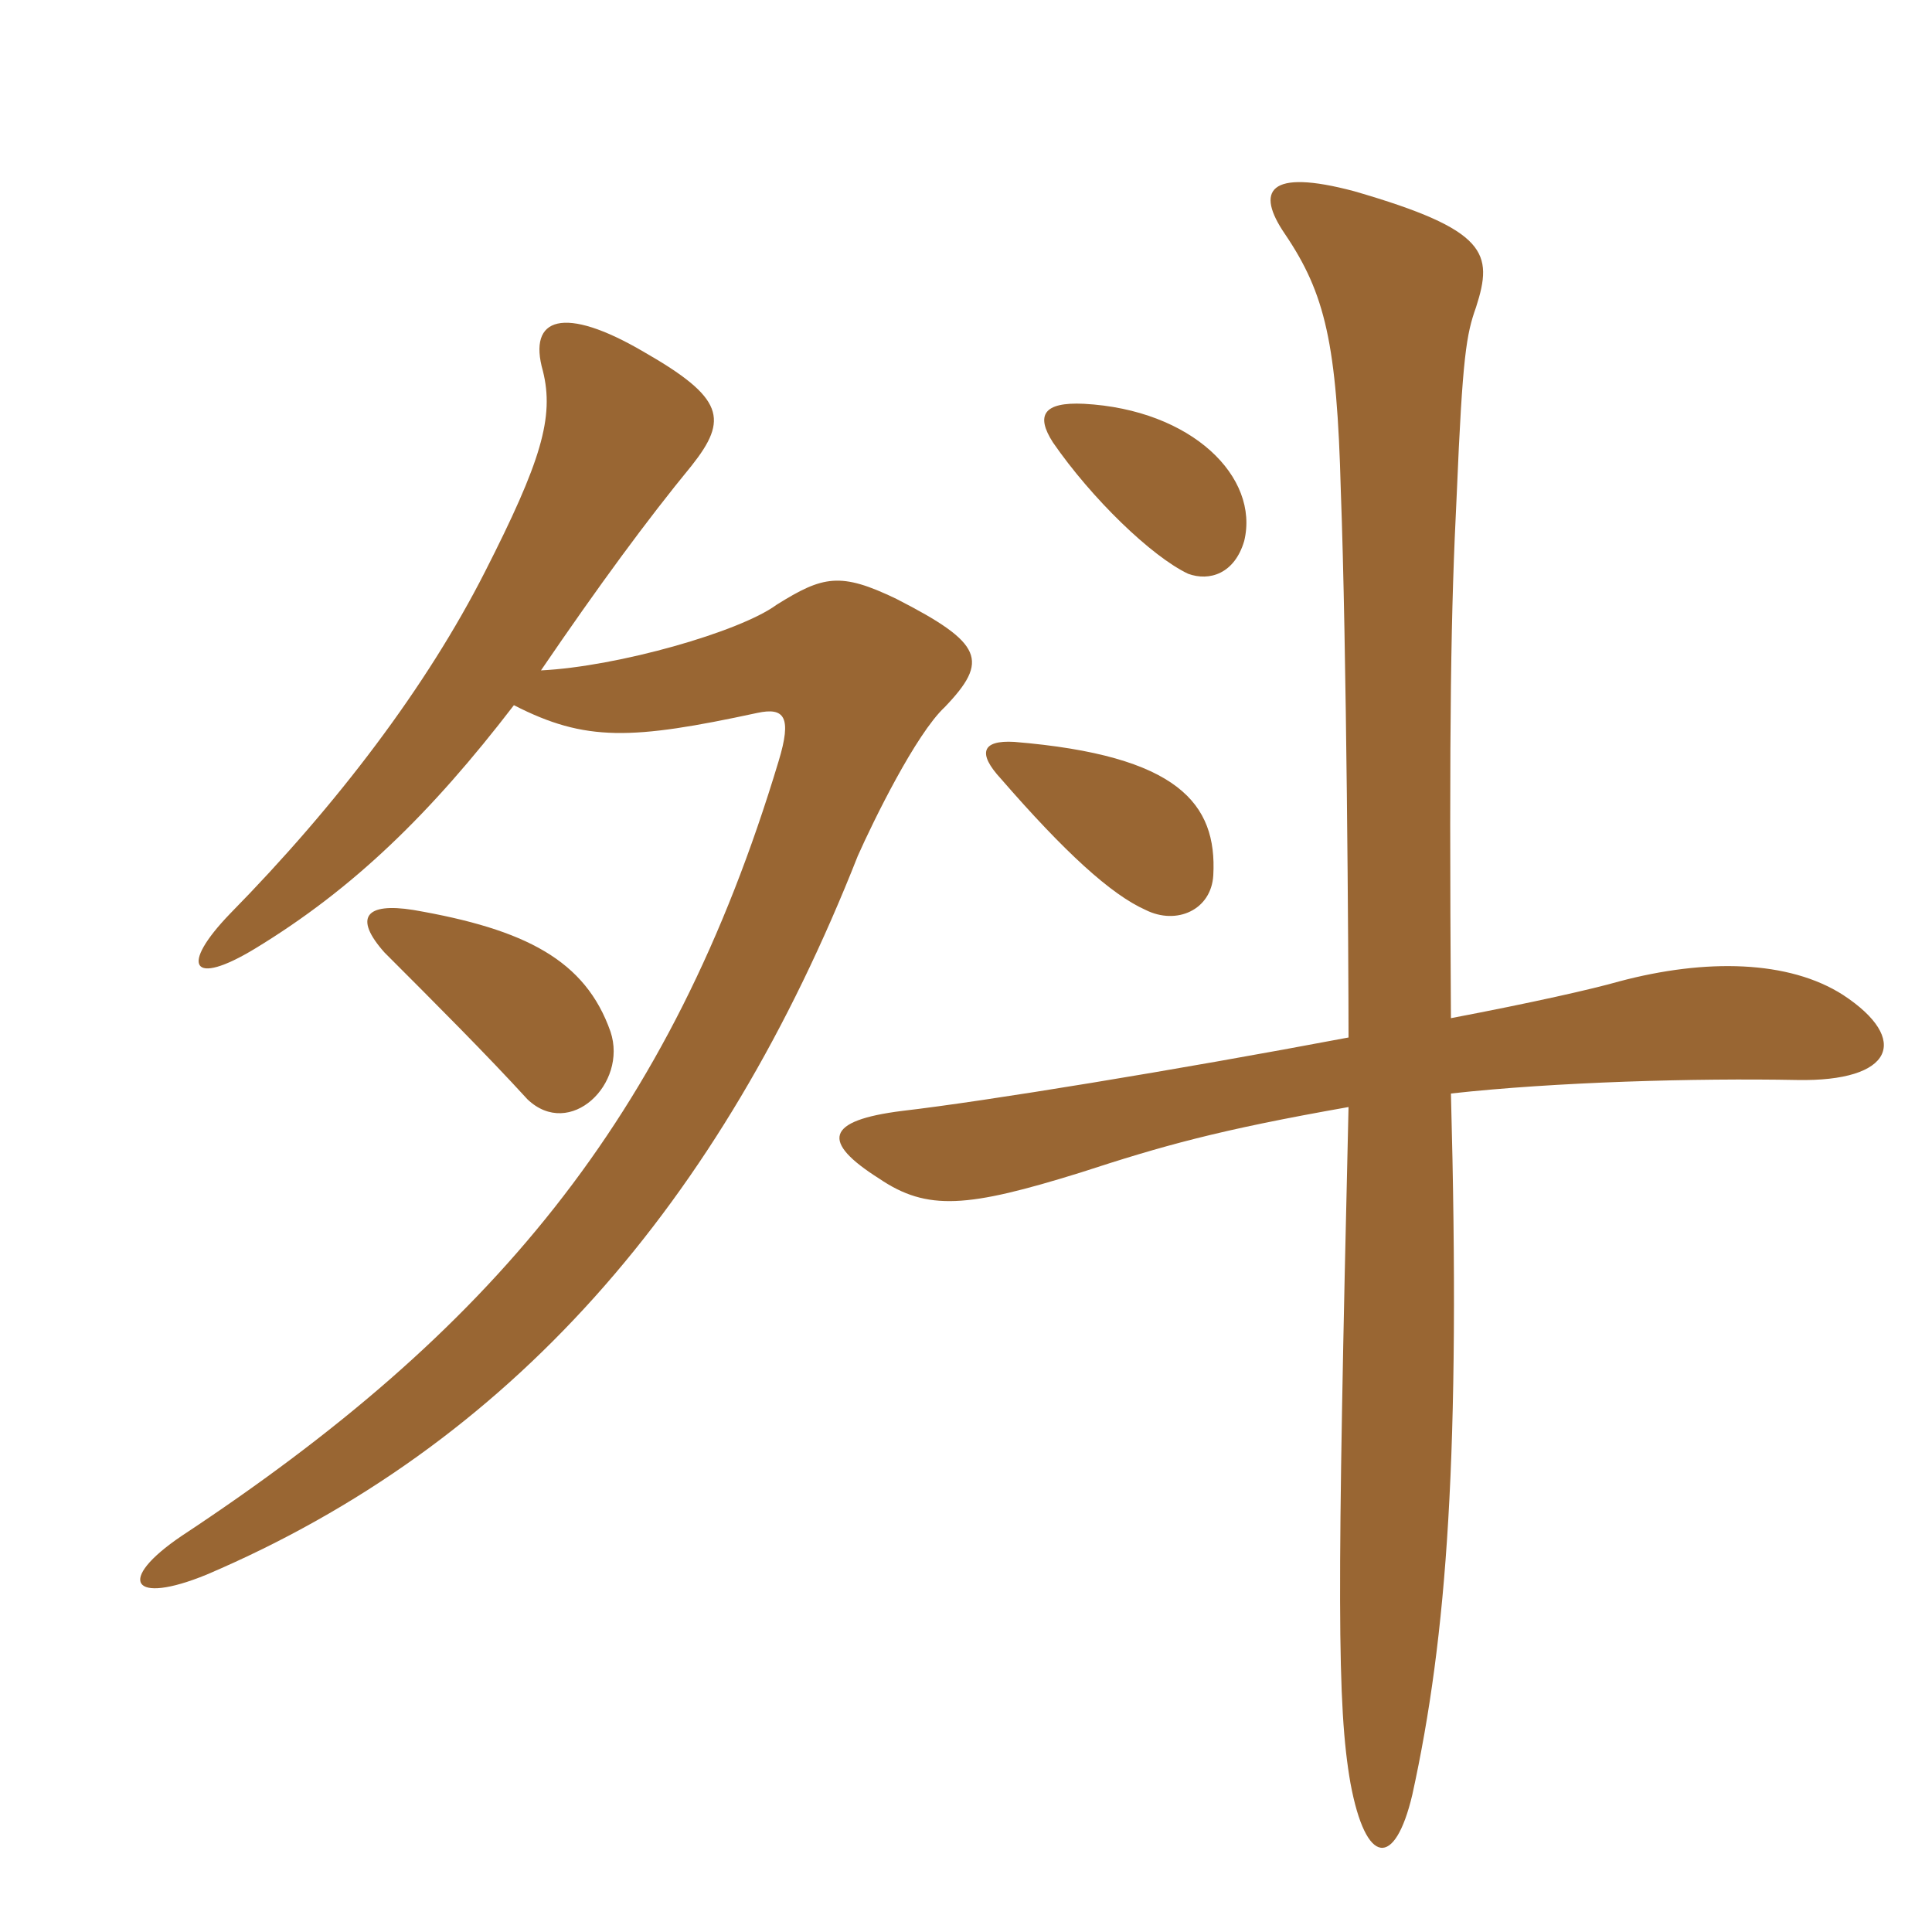 <svg xmlns="http://www.w3.org/2000/svg" xmlns:xlink="http://www.w3.org/1999/xlink" width="150" height="150"><path fill="#996633" padding="10" d="M47.40 80.10C45.45 74.55 40.80 72.15 32.10 70.65C28.35 70.05 27.45 71.25 29.85 73.95C33.75 77.85 37.80 81.90 40.95 85.35C44.25 88.50 48.75 84.15 47.40 80.10ZM42 52.05C46.50 45.45 50.25 40.35 53.70 36.15C56.55 32.55 56.25 30.90 49.95 27.30C43.80 23.70 40.95 24.60 42.15 28.80C43.05 32.40 42 35.85 37.65 44.40C33.15 53.25 26.25 62.40 17.85 70.95C13.95 75 14.85 76.65 19.80 73.65C27.45 69 33.45 63.15 39.90 54.75C45.45 57.60 49.05 57.45 58.80 55.35C60.90 54.90 61.50 55.65 60.45 59.10C52.05 87 37.95 103.50 14.10 119.25C9 122.70 10.20 124.65 16.05 122.25C39.60 112.20 55.95 93.45 66.60 66.45C67.80 63.75 71.10 57 73.35 54.90C76.80 51.30 76.35 49.95 69.60 46.50C65.25 44.40 63.90 44.70 60.30 46.95C57.45 49.05 48 51.75 42 52.05ZM94.20 67.95C94.50 62.40 91.50 58.65 78.75 57.60C76.20 57.45 75.90 58.50 77.70 60.45C82.65 66.15 86.25 69.45 88.95 70.65C91.35 71.85 94.05 70.65 94.20 67.95ZM96.60 42C97.80 37.05 92.55 31.80 84.15 31.35C81 31.20 80.40 32.25 81.75 34.35C84.75 38.70 89.40 43.20 92.25 44.55C93.90 45.15 95.85 44.55 96.60 42ZM112.65 79.05C112.50 55.50 112.65 47.40 113.10 38.40C113.55 27.60 113.85 25.95 114.60 23.85C115.95 19.65 115.50 17.85 105.15 14.85C98.40 13.05 97.50 14.85 99.75 18.15C102.90 22.80 103.80 26.70 104.10 38.10C104.55 50.10 104.70 74.70 104.70 80.55C91.20 83.10 76.50 85.50 70.05 86.25C64.05 87 63.75 88.65 68.25 91.50C72 94.05 75.15 93.75 83.85 91.05C90.30 88.95 94.50 87.75 104.70 85.95C103.80 124.05 103.80 132.45 104.85 138.45C106.05 144.90 108.30 145.05 109.65 139.35C112.35 127.05 113.40 112.80 112.65 84.90C120.75 84 131.70 83.70 139.50 83.85C147 84 148.35 80.70 143.10 77.25C138.90 74.55 132.45 74.40 125.70 76.20C123.60 76.80 118.95 77.85 112.65 79.05Z"/></svg>